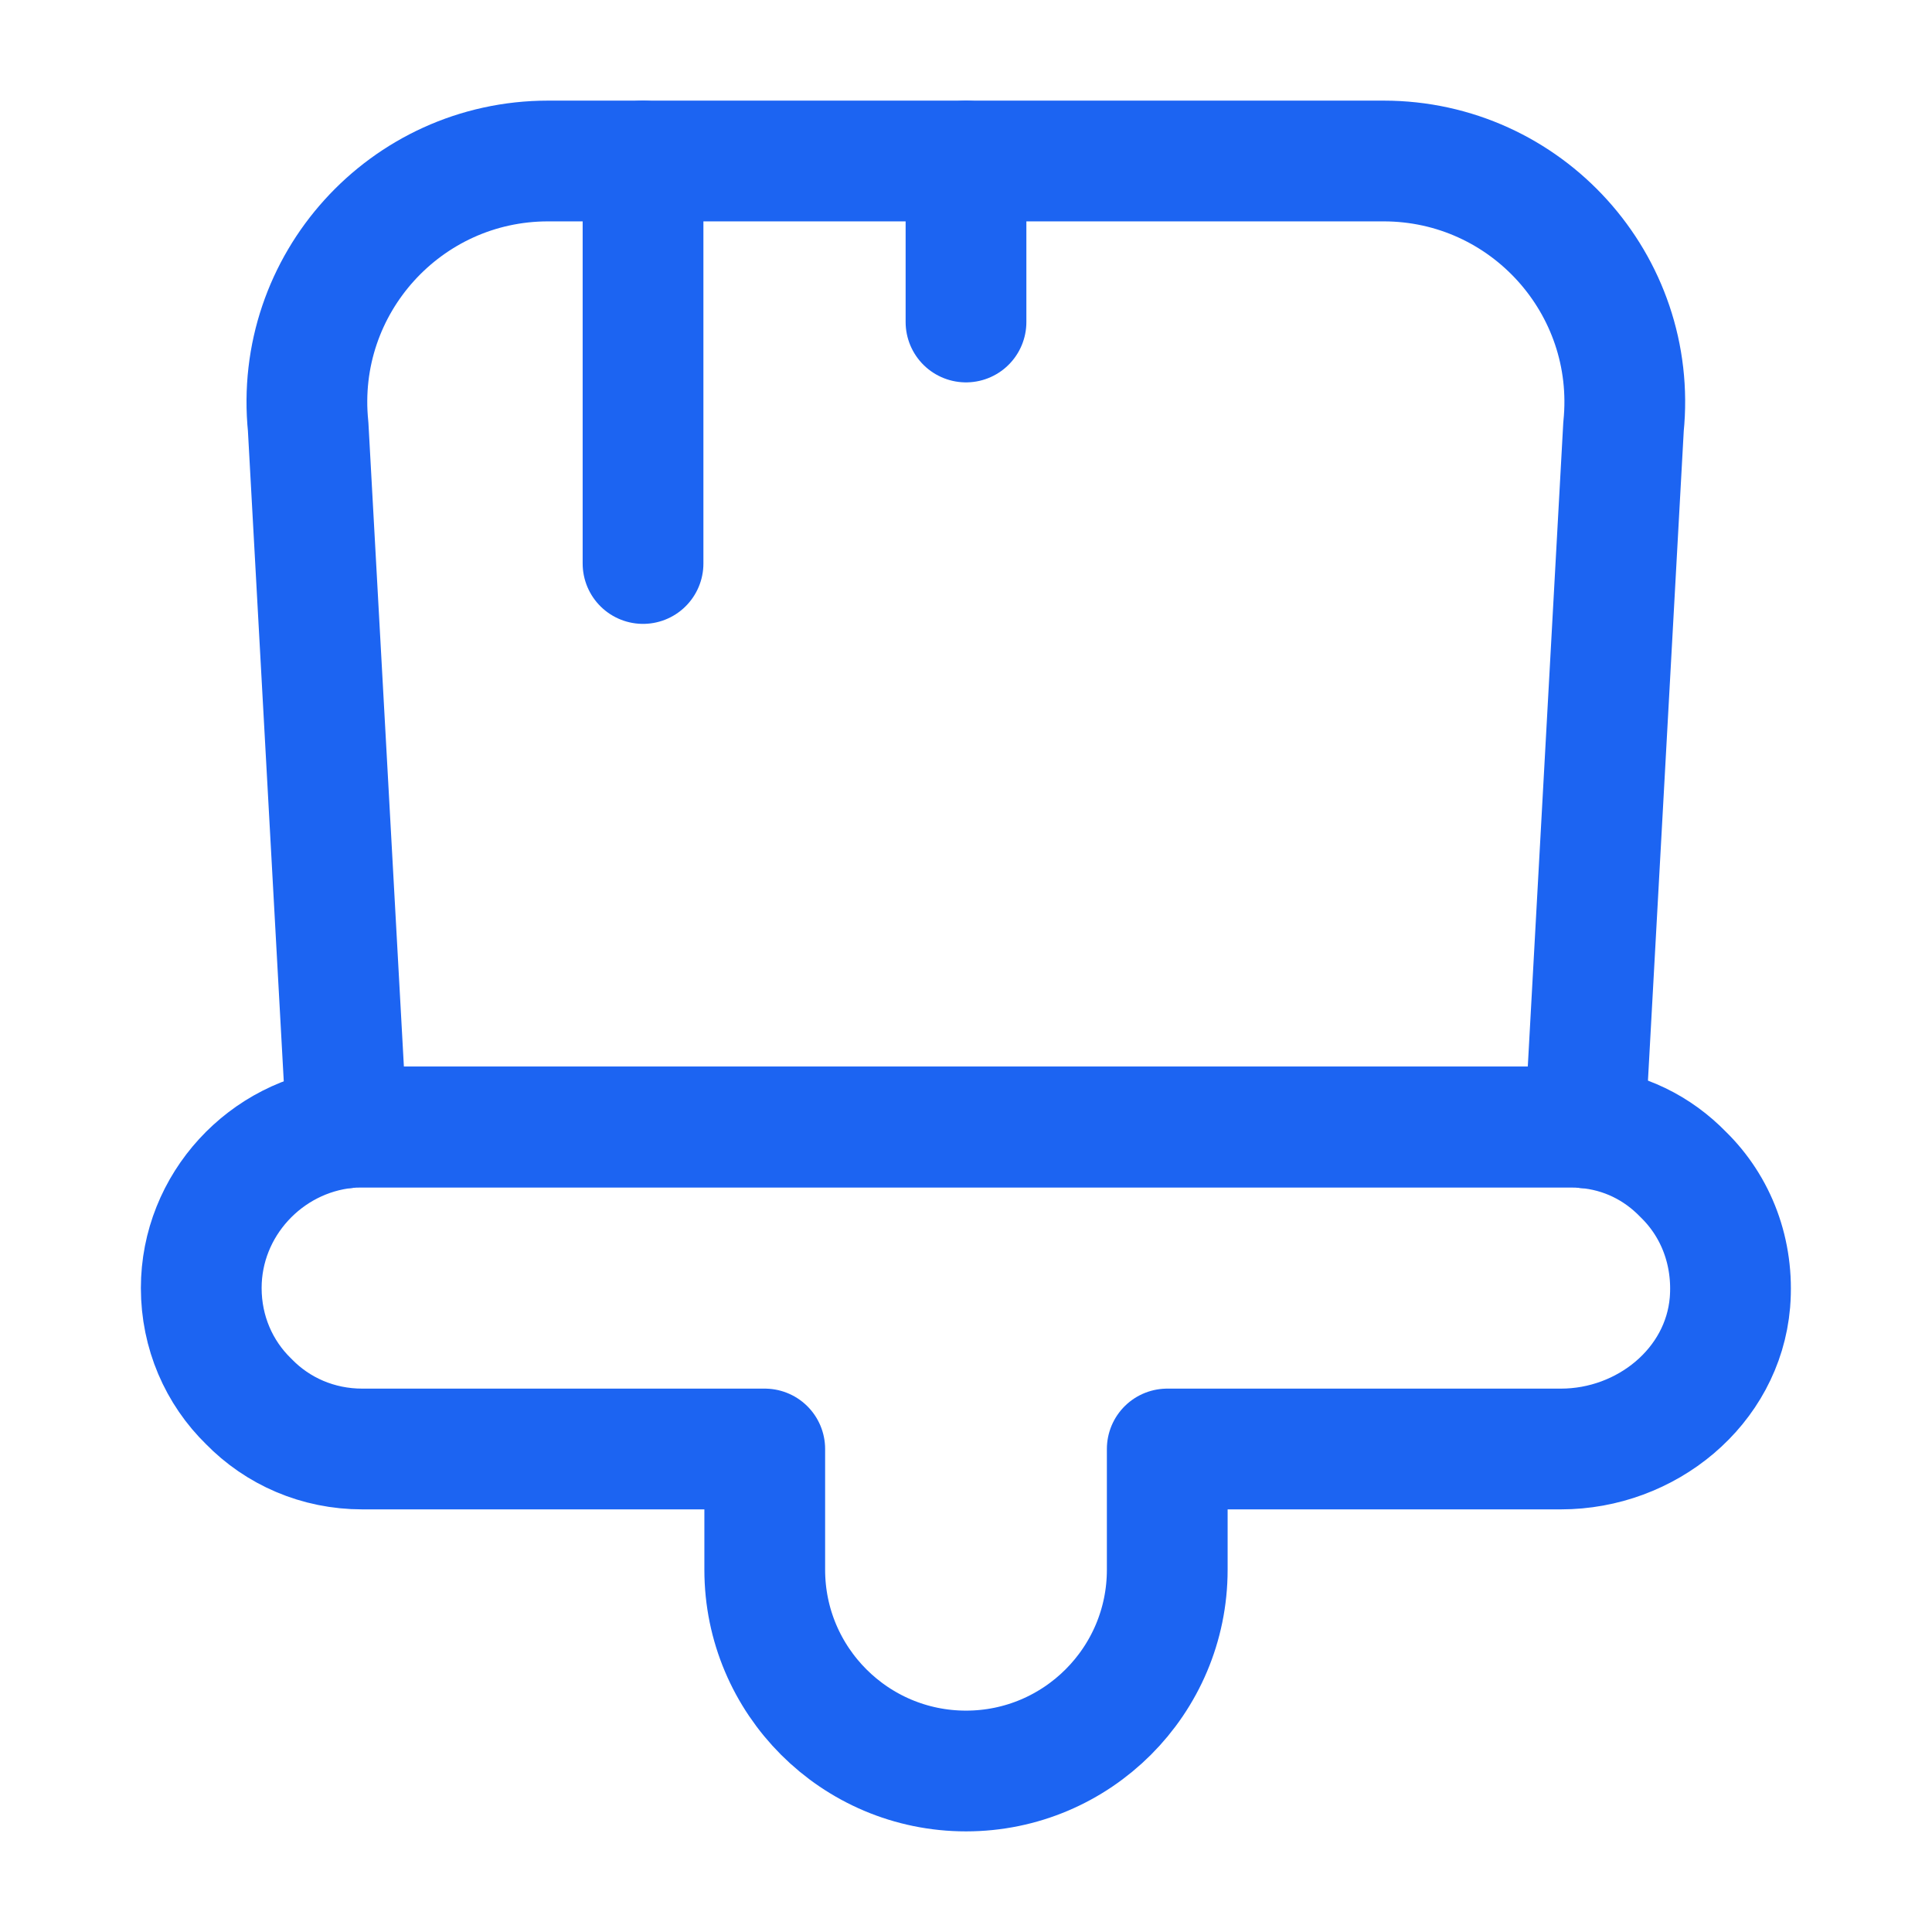 <svg width="24" height="24" viewBox="0 0 24 24" fill="none" xmlns="http://www.w3.org/2000/svg">
<g clip-path="url(#clip0_2629_188973)">
<path d="M9.5 19.5V18H4.5C3.95 18 3.45 17.78 3.09 17.41C2.72 17.05 2.5 16.55 2.5 16C2.5 14.97 3.3 14.11 4.31 14.01C4.37 14 4.43 14 4.5 14H19.5C19.57 14 19.63 14 19.69 14.01C20.17 14.05 20.59 14.26 20.91 14.59C21.32 14.99 21.54 15.56 21.49 16.18C21.4 17.23 20.45 18 19.39 18H14.5V19.5C14.5 20.88 13.38 22 12 22C10.62 22 9.5 20.88 9.5 19.5Z" stroke="#1C64F2" stroke-width="1.5" stroke-linecap="round" stroke-linejoin="round"/>
<path d="M20.168 5.3L19.688 14.01C19.628 14 19.568 14 19.498 14H4.498C4.428 14 4.368 14 4.308 14.01L3.828 5.3C3.648 3.53 5.038 2 6.808 2H17.188C18.958 2 20.348 3.53 20.168 5.3Z" stroke="#1C64F2" stroke-width="1.5" stroke-linecap="round" stroke-linejoin="round"/>
<path d="M7.988 2V7" stroke="#1C64F2" stroke-width="1.5" stroke-linecap="round" stroke-linejoin="round"/>
<path d="M12 2V4" stroke="#1C64F2" stroke-width="1.5" stroke-linecap="round" stroke-linejoin="round"/>
</g>
<defs>
<clipPath id="clip0_2629_188973">
<rect width="24" height="24" fill="white"/>
</clipPath>
</defs>
</svg>
